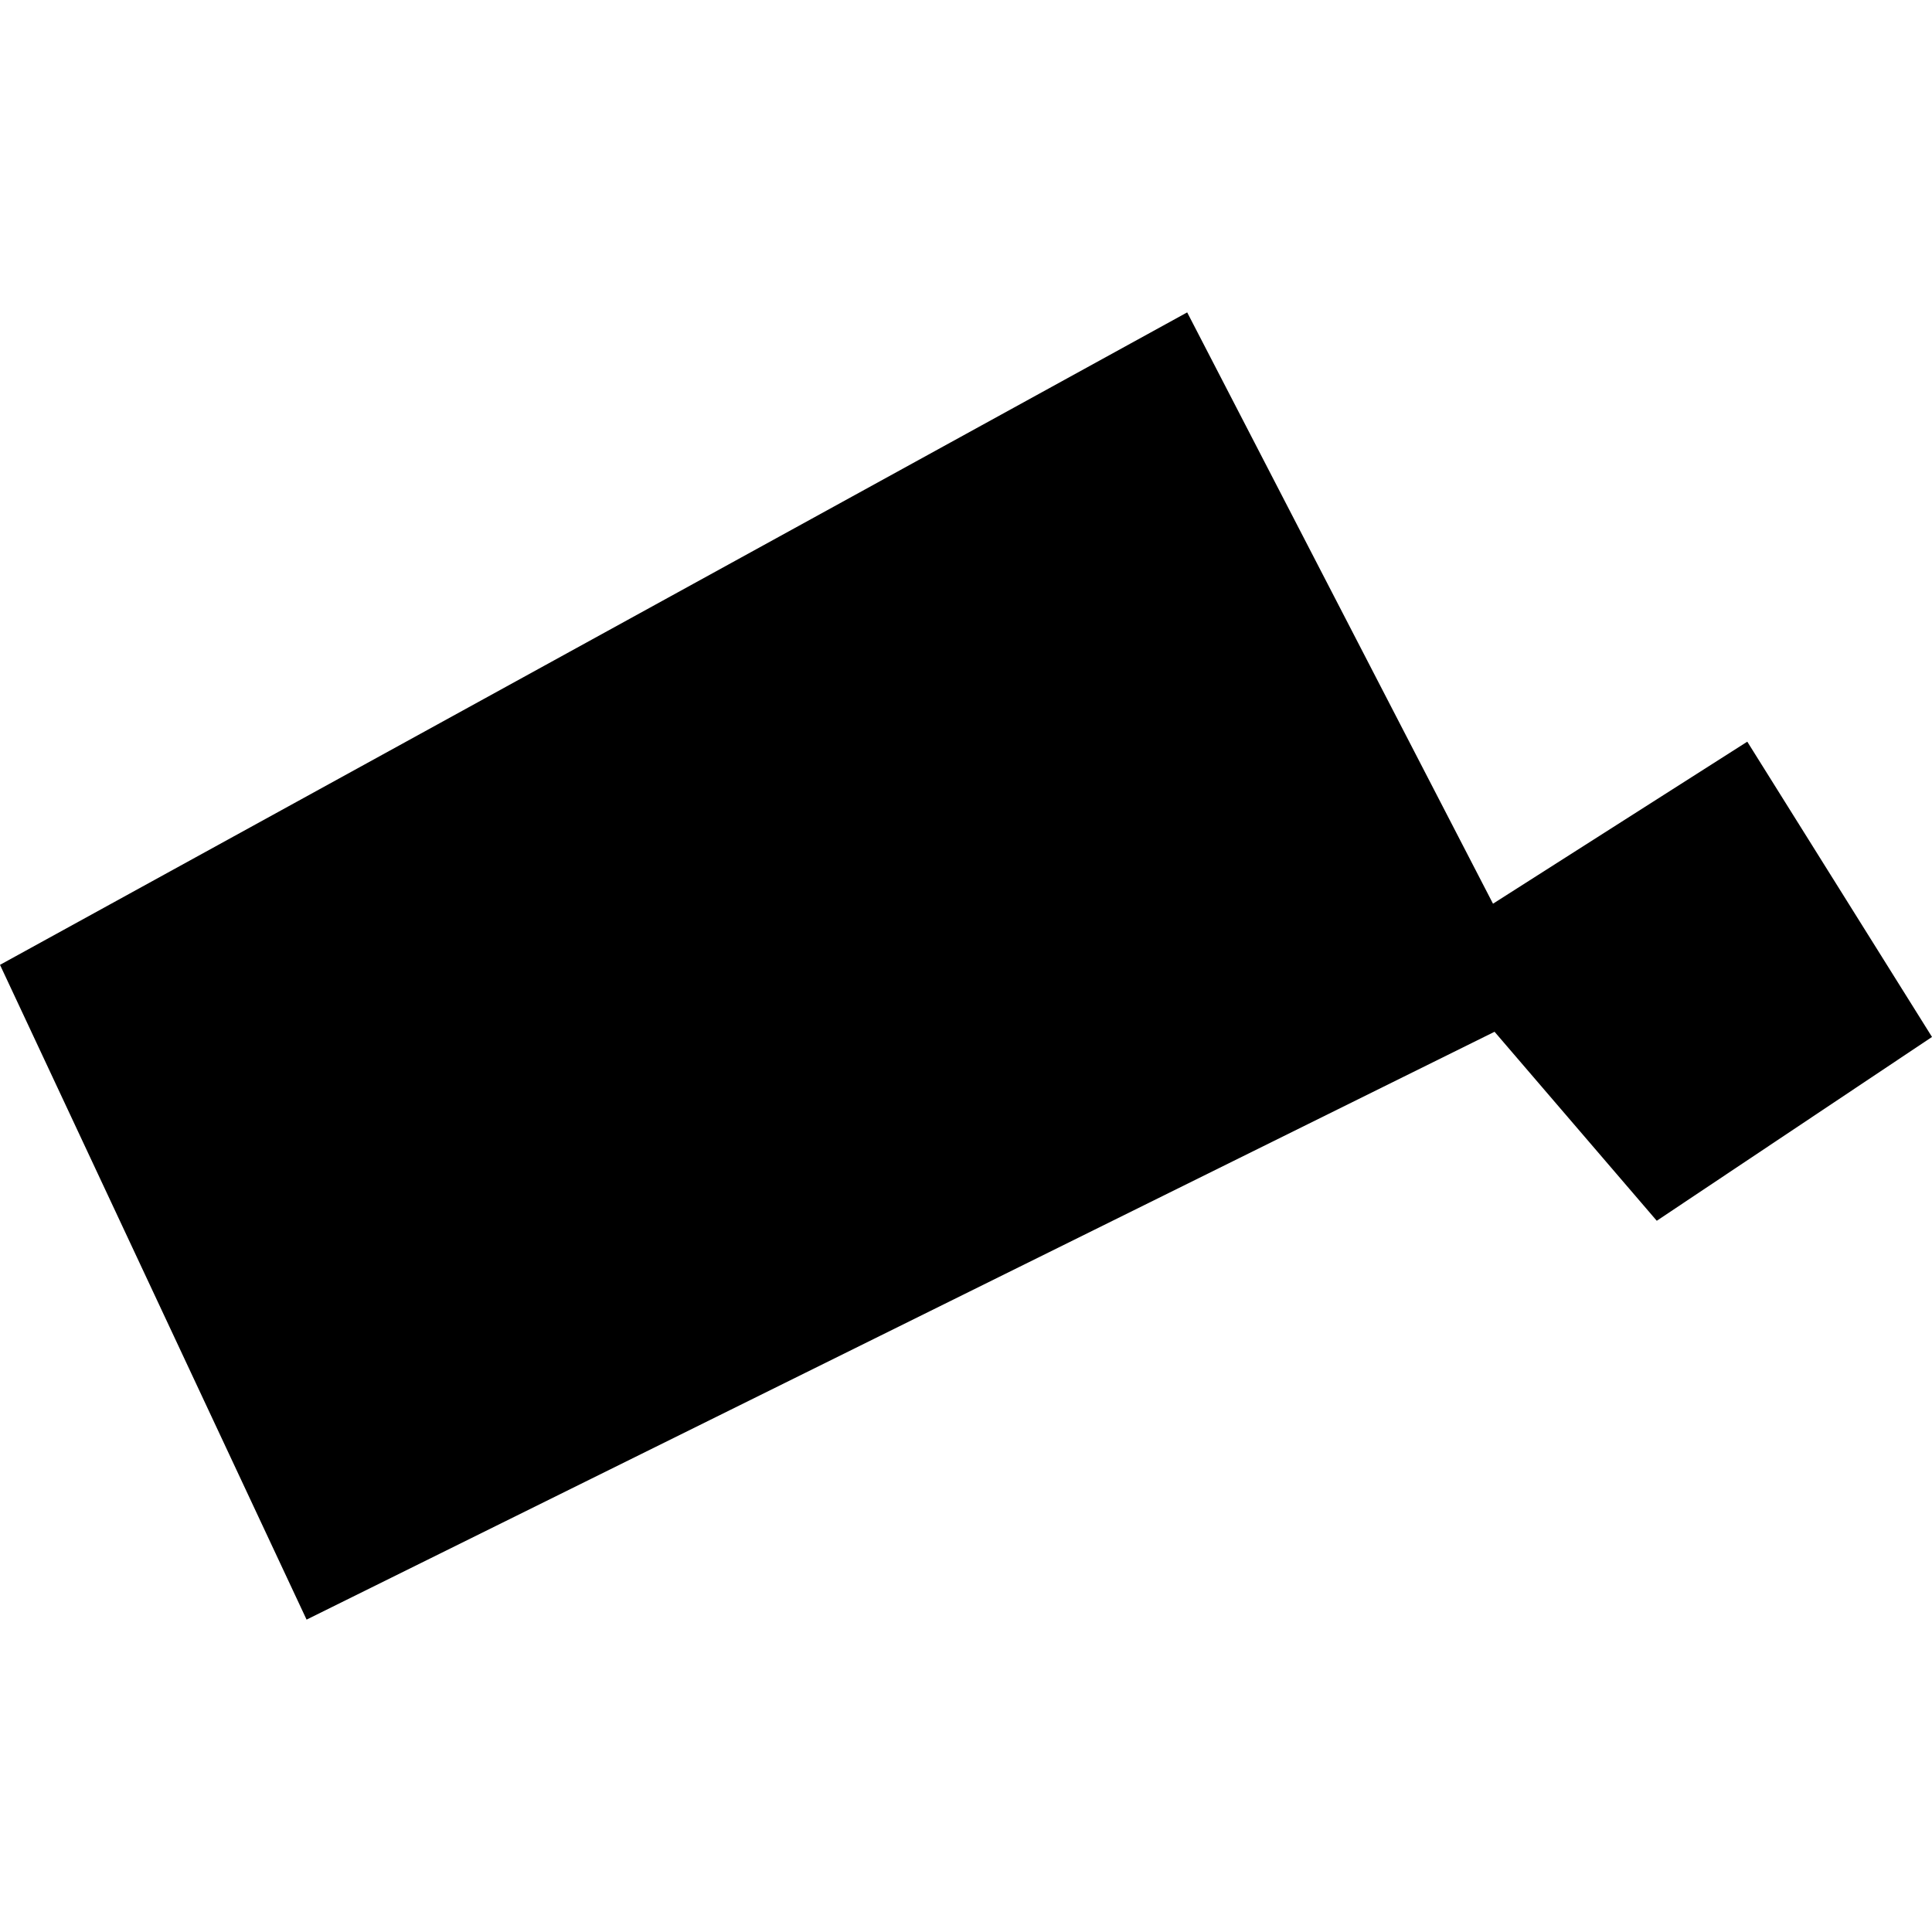 <?xml version="1.0" encoding="utf-8" standalone="no"?>
<!DOCTYPE svg PUBLIC "-//W3C//DTD SVG 1.1//EN"
  "http://www.w3.org/Graphics/SVG/1.1/DTD/svg11.dtd">
<!-- Created with matplotlib (https://matplotlib.org/) -->
<svg height="288pt" version="1.1" viewBox="0 0 288 288" width="288pt" xmlns="http://www.w3.org/2000/svg" xmlns:xlink="http://www.w3.org/1999/xlink">
 <defs>
  <style type="text/css">
*{stroke-linecap:butt;stroke-linejoin:round;}
  </style>
 </defs>
 <g id="figure_1">
  <g id="patch_1">
   <path d="M 0 288 
L 288 288 
L 288 0 
L 0 0 
z
" style="fill:none;opacity:0;"/>
  </g>
  <g id="axes_1">
   <g id="PatchCollection_1">
    <path clip-path="url(#pf771d46b9f)" d="M 0 143.828 
L 176.972 46.567 
L 222.559 134.713 
L 260.465 110.561 
L 288 154.577 
L 246.972 181.978 
L 222.79 153.804 
L 45.701 241.433 
L 0 143.828 
"/>
   </g>
  </g>
 </g>
 <defs>
  <clipPath id="pf771d46b9f">
   <rect height="194.866" width="288" x="0" y="46.567"/>
  </clipPath>
 </defs>
</svg>
